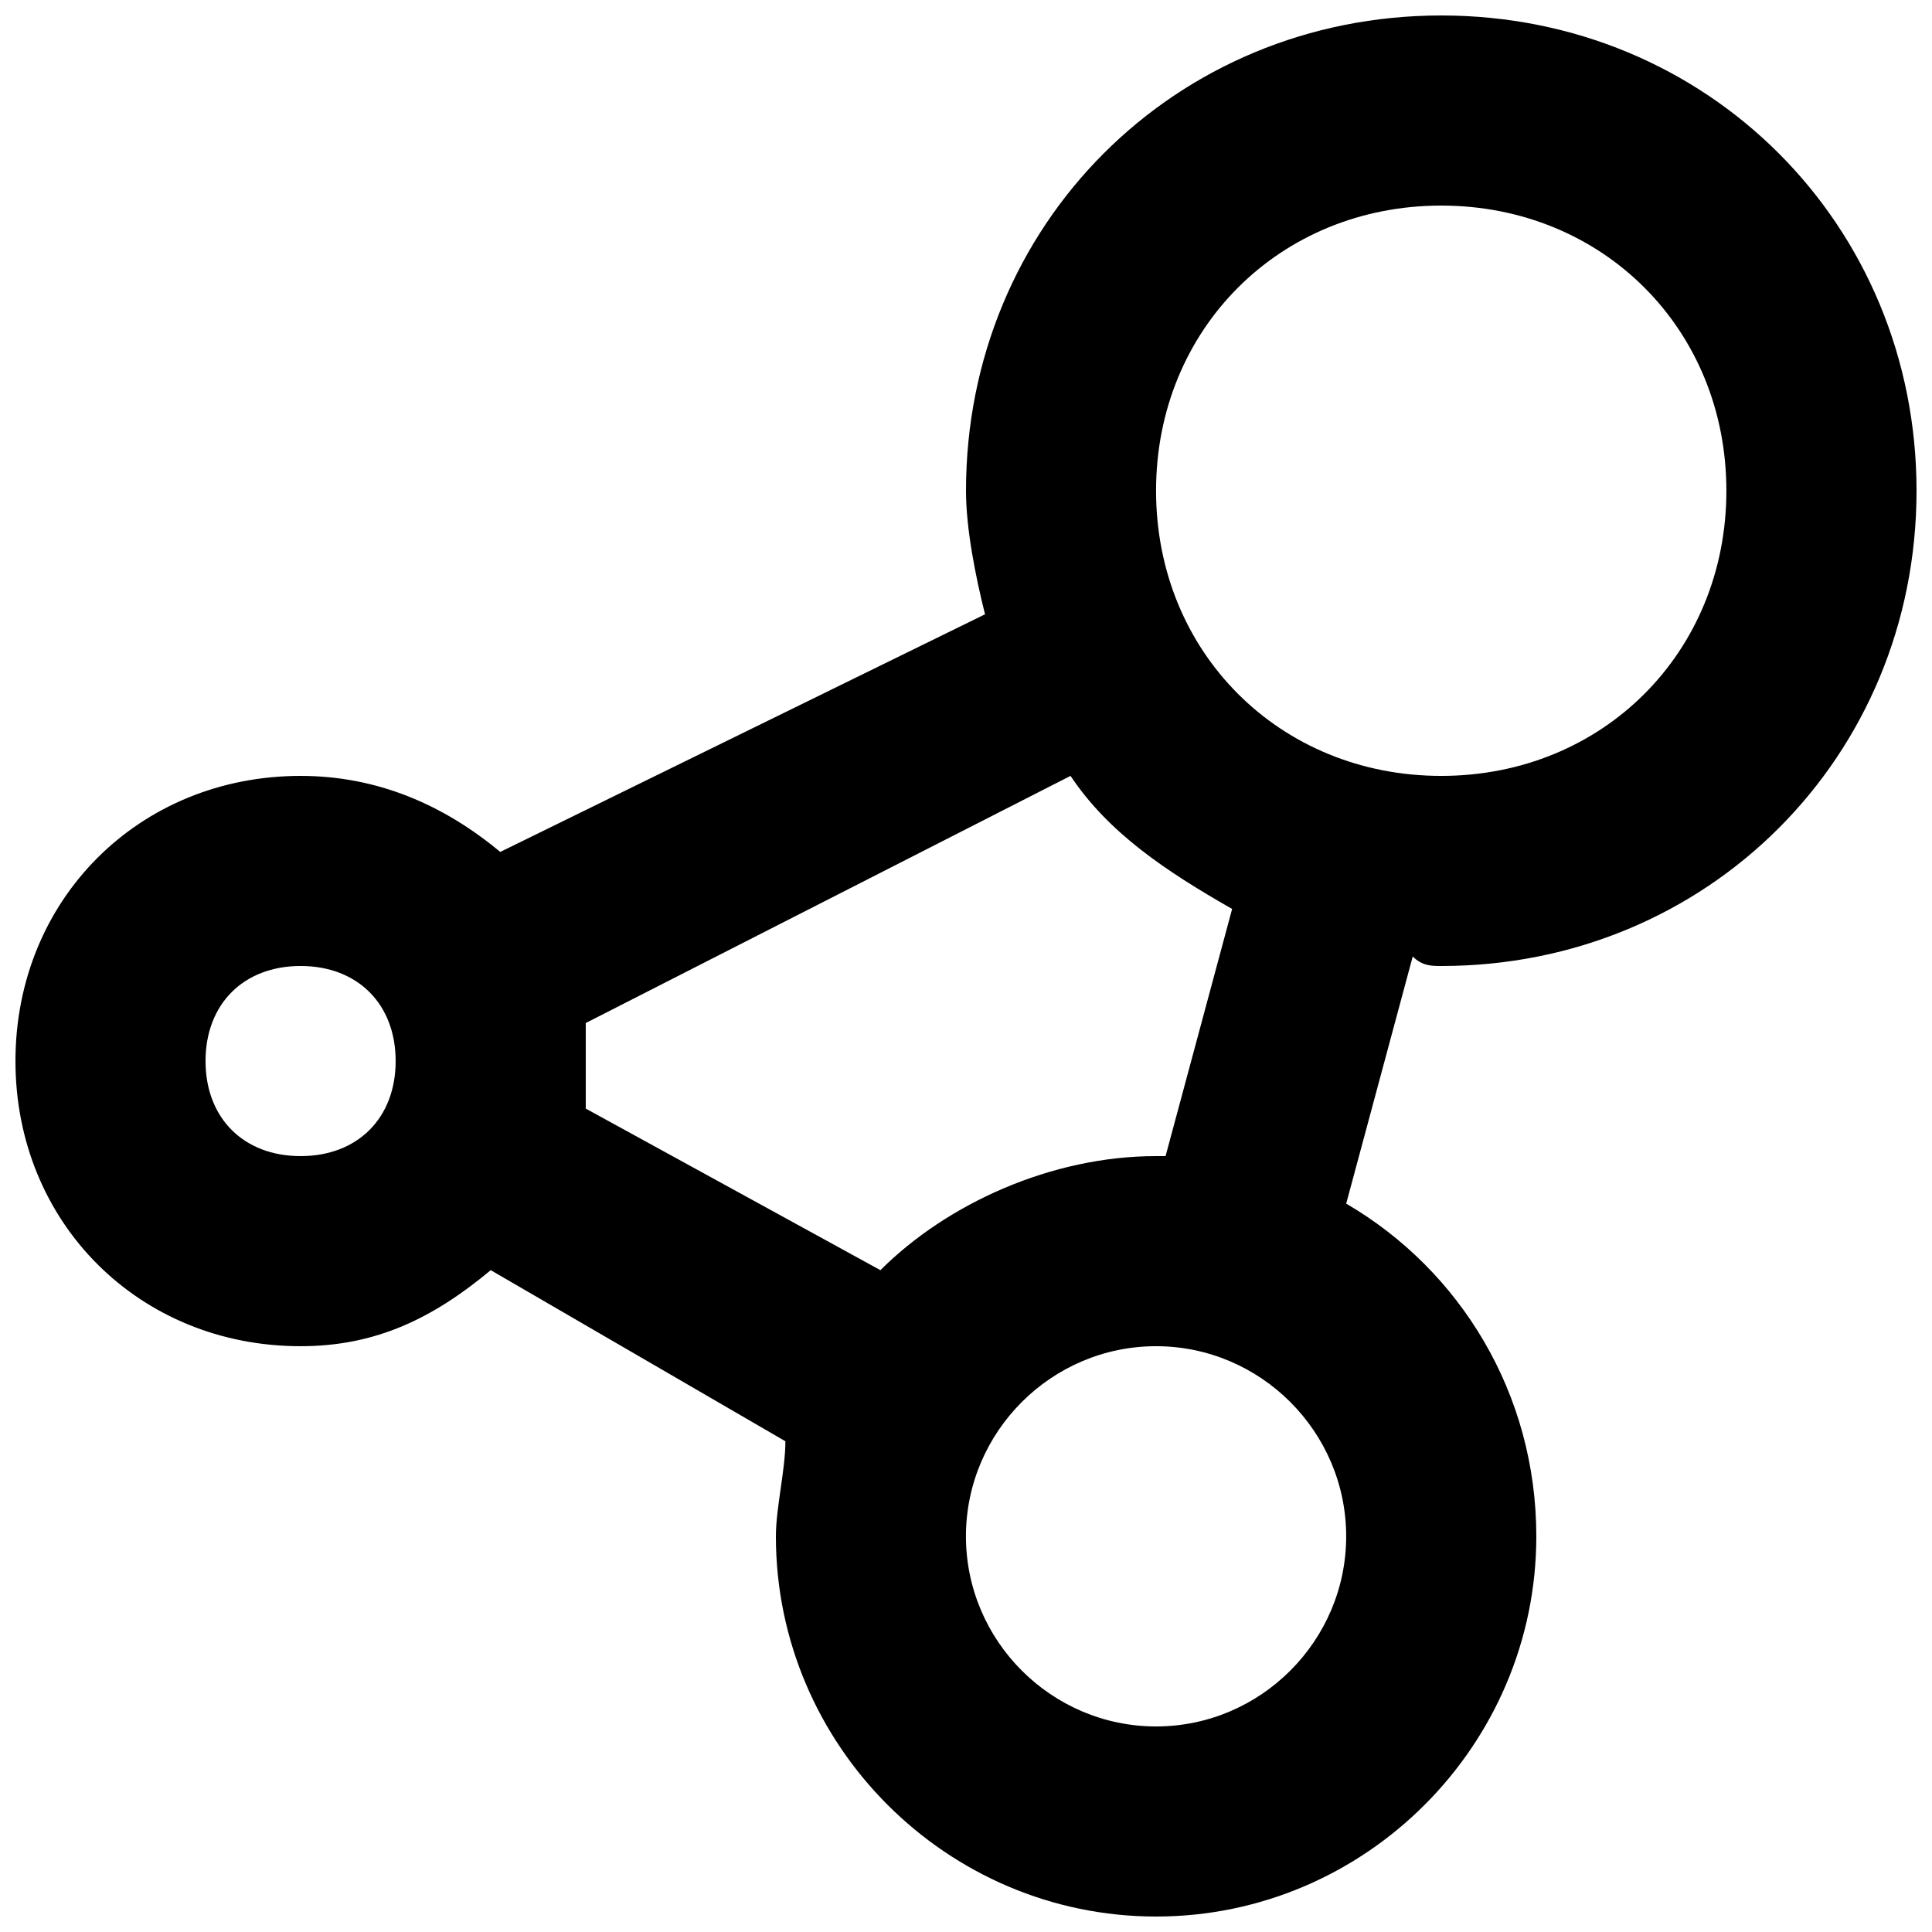 <?xml version="1.0" encoding="UTF-8"?>
<!-- Uploaded to: SVG Repo, www.svgrepo.com, Generator: SVG Repo Mixer Tools -->
<svg width="800px" height="800px" version="1.1" viewBox="144 144 512 512" xmlns="http://www.w3.org/2000/svg">
 <defs>
  <clipPath id="a">
   <path d="m148.09 148.09h503.81v503.81h-503.81z"/>
  </clipPath>
 </defs>
 <g clip-path="url(#a)">
  <path d="m525.95 400c70.535 0 125.95-55.418 125.95-125.95s-55.418-125.95-125.95-125.95c-70.535 0-125.95 55.418-125.95 125.95 0 10.078 2.519 22.672 5.039 32.746l-128.47 62.977c-15.117-12.594-32.75-20.152-52.902-20.152-42.824 0-75.57 32.746-75.57 75.57s32.746 75.57 75.57 75.57c20.152 0 35.266-7.559 50.383-20.152l78.09 45.344c0 7.559-2.519 17.637-2.519 25.191 0 55.418 45.344 100.76 100.76 100.76 55.418 0 100.76-45.344 100.76-100.76 0-37.785-20.152-70.535-50.383-88.168l17.633-65.496c2.523 2.523 5.043 2.523 7.559 2.523zm-302.29 50.379c-15.113 0-25.191-10.078-25.191-25.191s10.078-25.191 25.191-25.191c15.113 0 25.191 10.078 25.191 25.191 0 15.117-10.074 25.191-25.191 25.191zm153.66 30.23-78.09-42.824v-22.672l128.47-65.496c10.078 15.113 25.191 25.191 42.824 35.266l-17.637 65.496h-2.519c-27.707 0-55.418 12.598-73.051 30.23zm123.43 70.531c0 27.711-22.672 50.383-50.383 50.383-27.711 0-50.383-22.672-50.383-50.383s22.672-50.383 50.383-50.383c27.711 0.004 50.383 22.676 50.383 50.383zm-50.383-277.09c0-42.824 32.746-75.57 75.57-75.57s75.57 32.746 75.57 75.57-32.746 75.57-75.57 75.57c-42.82 0-75.57-32.746-75.57-75.57z"/>
 </g>
</svg>